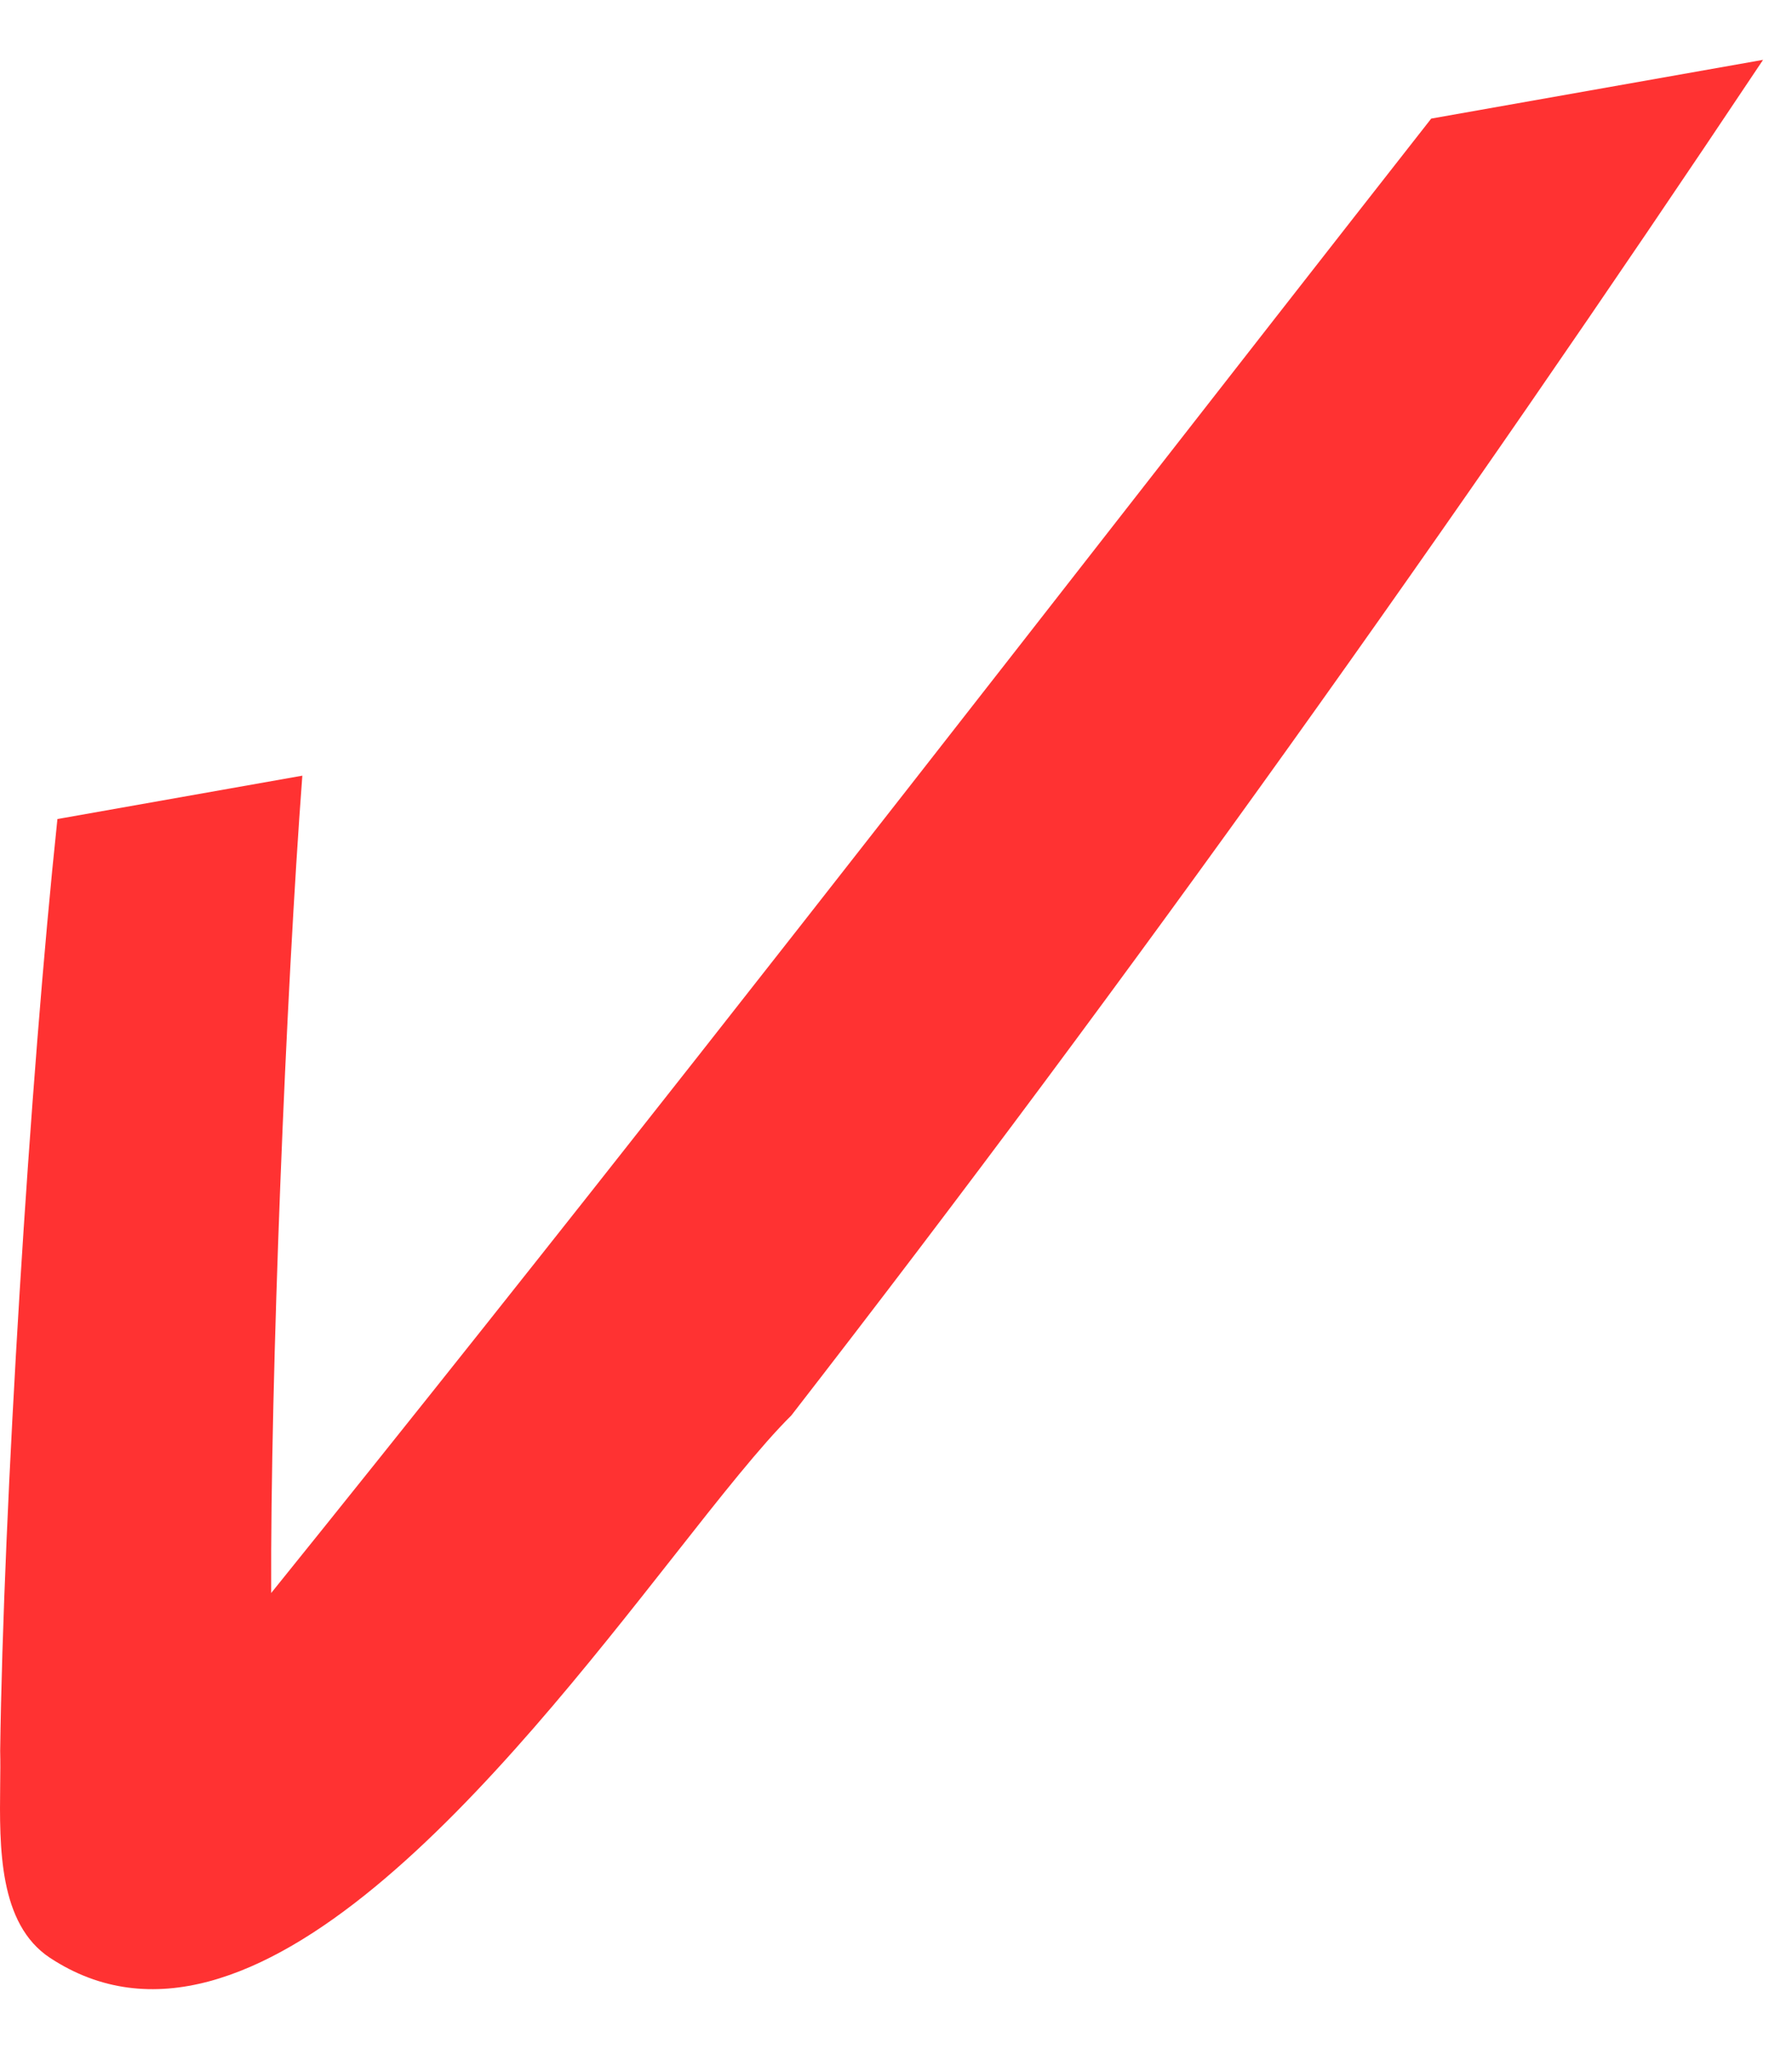 <svg xmlns="http://www.w3.org/2000/svg" fill="none" height="24" viewBox="0 0 21 24" width="21"><path d="m16.772 1.389c-1.22 1.556-2.437 3.115-3.653 4.673-3.305 4.233-6.605 8.46-9.941 12.596-.011-2.52.174-7.046.365-9.573l-2.87.508c-.324 3.055-.634 8.091-.671 10.915.003.124.002.259 0.0.401-.008.725-.018 1.623.582 2.021 2.375 1.564 5.346-2.207 7.31-4.701.55-.699 1.022-1.297 1.379-1.65 3.997-5.151 7.776-10.467 11.388-15.878z" fill="#ff3232"></path></svg>